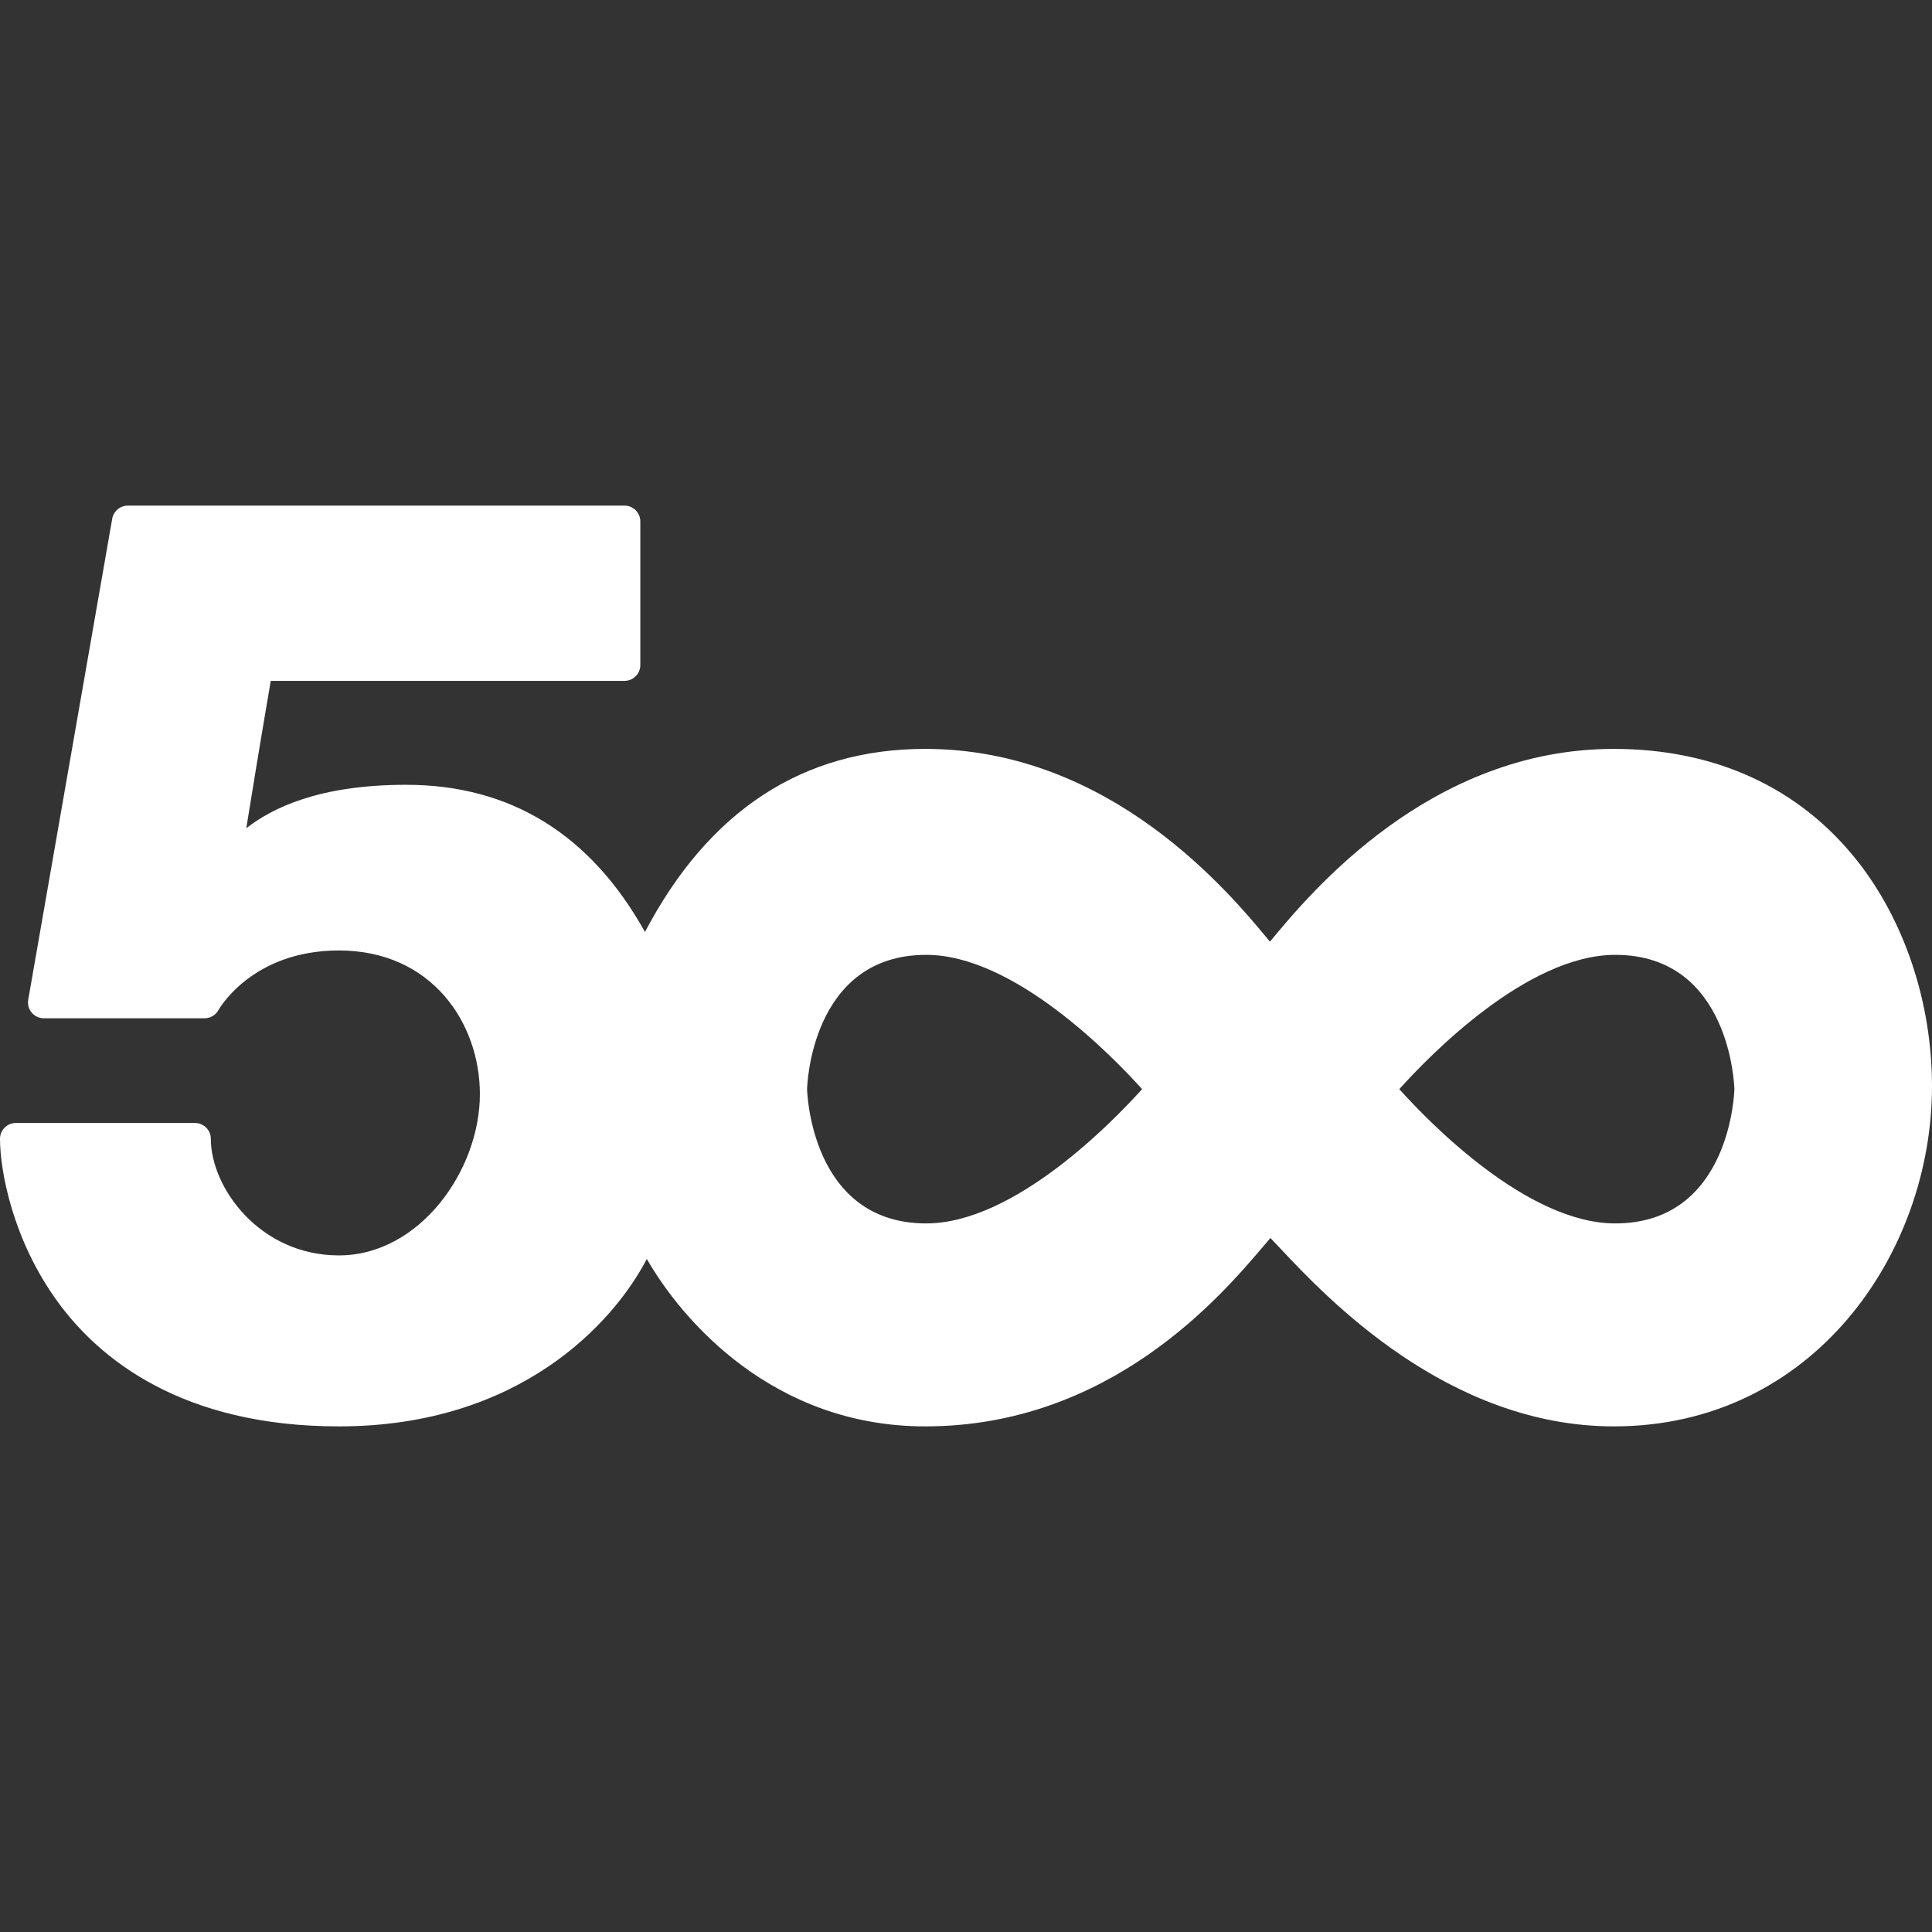 <?xml version="1.0" encoding="iso-8859-1"?>
<!-- Generator: Adobe Illustrator 19.0.0, SVG Export Plug-In . SVG Version: 6.00 Build 0)  -->
<svg version="1.1" id="Layer_1" xmlns="http://www.w3.org/2000/svg" xmlns:xlink="http://www.w3.org/1999/xlink" x="0px" y="0px"
	 viewBox="0 0 305 305" style="enable-background:new 0 0 305 305;" xml:space="preserve">
<rect x="0" y="0" width="305" height="305" fill="#333333" stroke="none"/>
<g>
	<path fill="#fff" d="M254.773,118.227c-29.076,0-47.951,22.781-54.153,30.267c-0.045,0.055-0.091,0.11-0.137,0.165
		c-0.04-0.049-0.08-0.097-0.119-0.145c-6.182-7.491-24.991-30.287-54.303-30.287c-19.289,0-34.163,9.72-44.242,28.899
		c-8.588-15.419-21.261-23.232-37.703-23.232c-13.762,0-21.114,3.656-25.234,6.855c0.822-5.127,2.112-13.014,3.859-23.262h55.846
		c1.381,0,2.5-1.119,2.5-2.5V82.321c0-1.381-1.119-2.5-2.5-2.5h-78.41c-1.215,0-2.254,0.873-2.463,2.07l-13.258,75.93
		c-0.127,0.727,0.074,1.474,0.549,2.039c0.476,0.565,1.176,0.892,1.914,0.892h25.379c0.917,0,1.76-0.502,2.197-1.308
		c0.051-0.094,5.258-9.396,19.016-9.396c14.606,0,22.248,11.411,22.248,22.684c0,12.016-9.515,25.454-22.248,25.454
		c-12.532,0-20.228-10.719-20.228-18.403c0-1.381-1.119-2.5-2.5-2.5H2.5c-1.381,0-2.5,1.119-2.5,2.5
		c0,4.918,1.923,15.876,9.129,25.755c6.536,8.961,19.541,19.642,44.381,19.642c28.598,0,43.368-16.391,48.603-26.428
		c5.636,9.817,20.028,26.428,43.947,26.428c29.243,0,46.779-20.657,53.382-28.433c0.371-0.438,0.763-0.899,1.116-1.306
		c0.475,0.492,1.026,1.079,1.544,1.63c7.22,7.688,26.398,28.109,52.67,28.109c31.44,0,50.227-27.307,50.227-53.707
		c0-13.186-4.34-26.202-11.907-35.712C283.965,124.29,270.714,118.227,254.773,118.227z M254.994,193.137
		c-13.944,0-29.453-16.033-34.087-21.199c4.634-5.166,20.143-21.199,34.087-21.199c18.277,0,18.807,20.982,18.807,21.203
		C273.801,172.154,273.272,193.137,254.994,193.137z M146.219,193.137c-18.278,0-18.808-20.982-18.808-21.198v-0.005h0.001
		c0-0.212,0.525-21.194,18.807-21.194c13.884,0,29.429,16.028,34.082,21.199C175.652,177.105,160.105,193.137,146.219,193.137z"/>
</g>
</svg>
